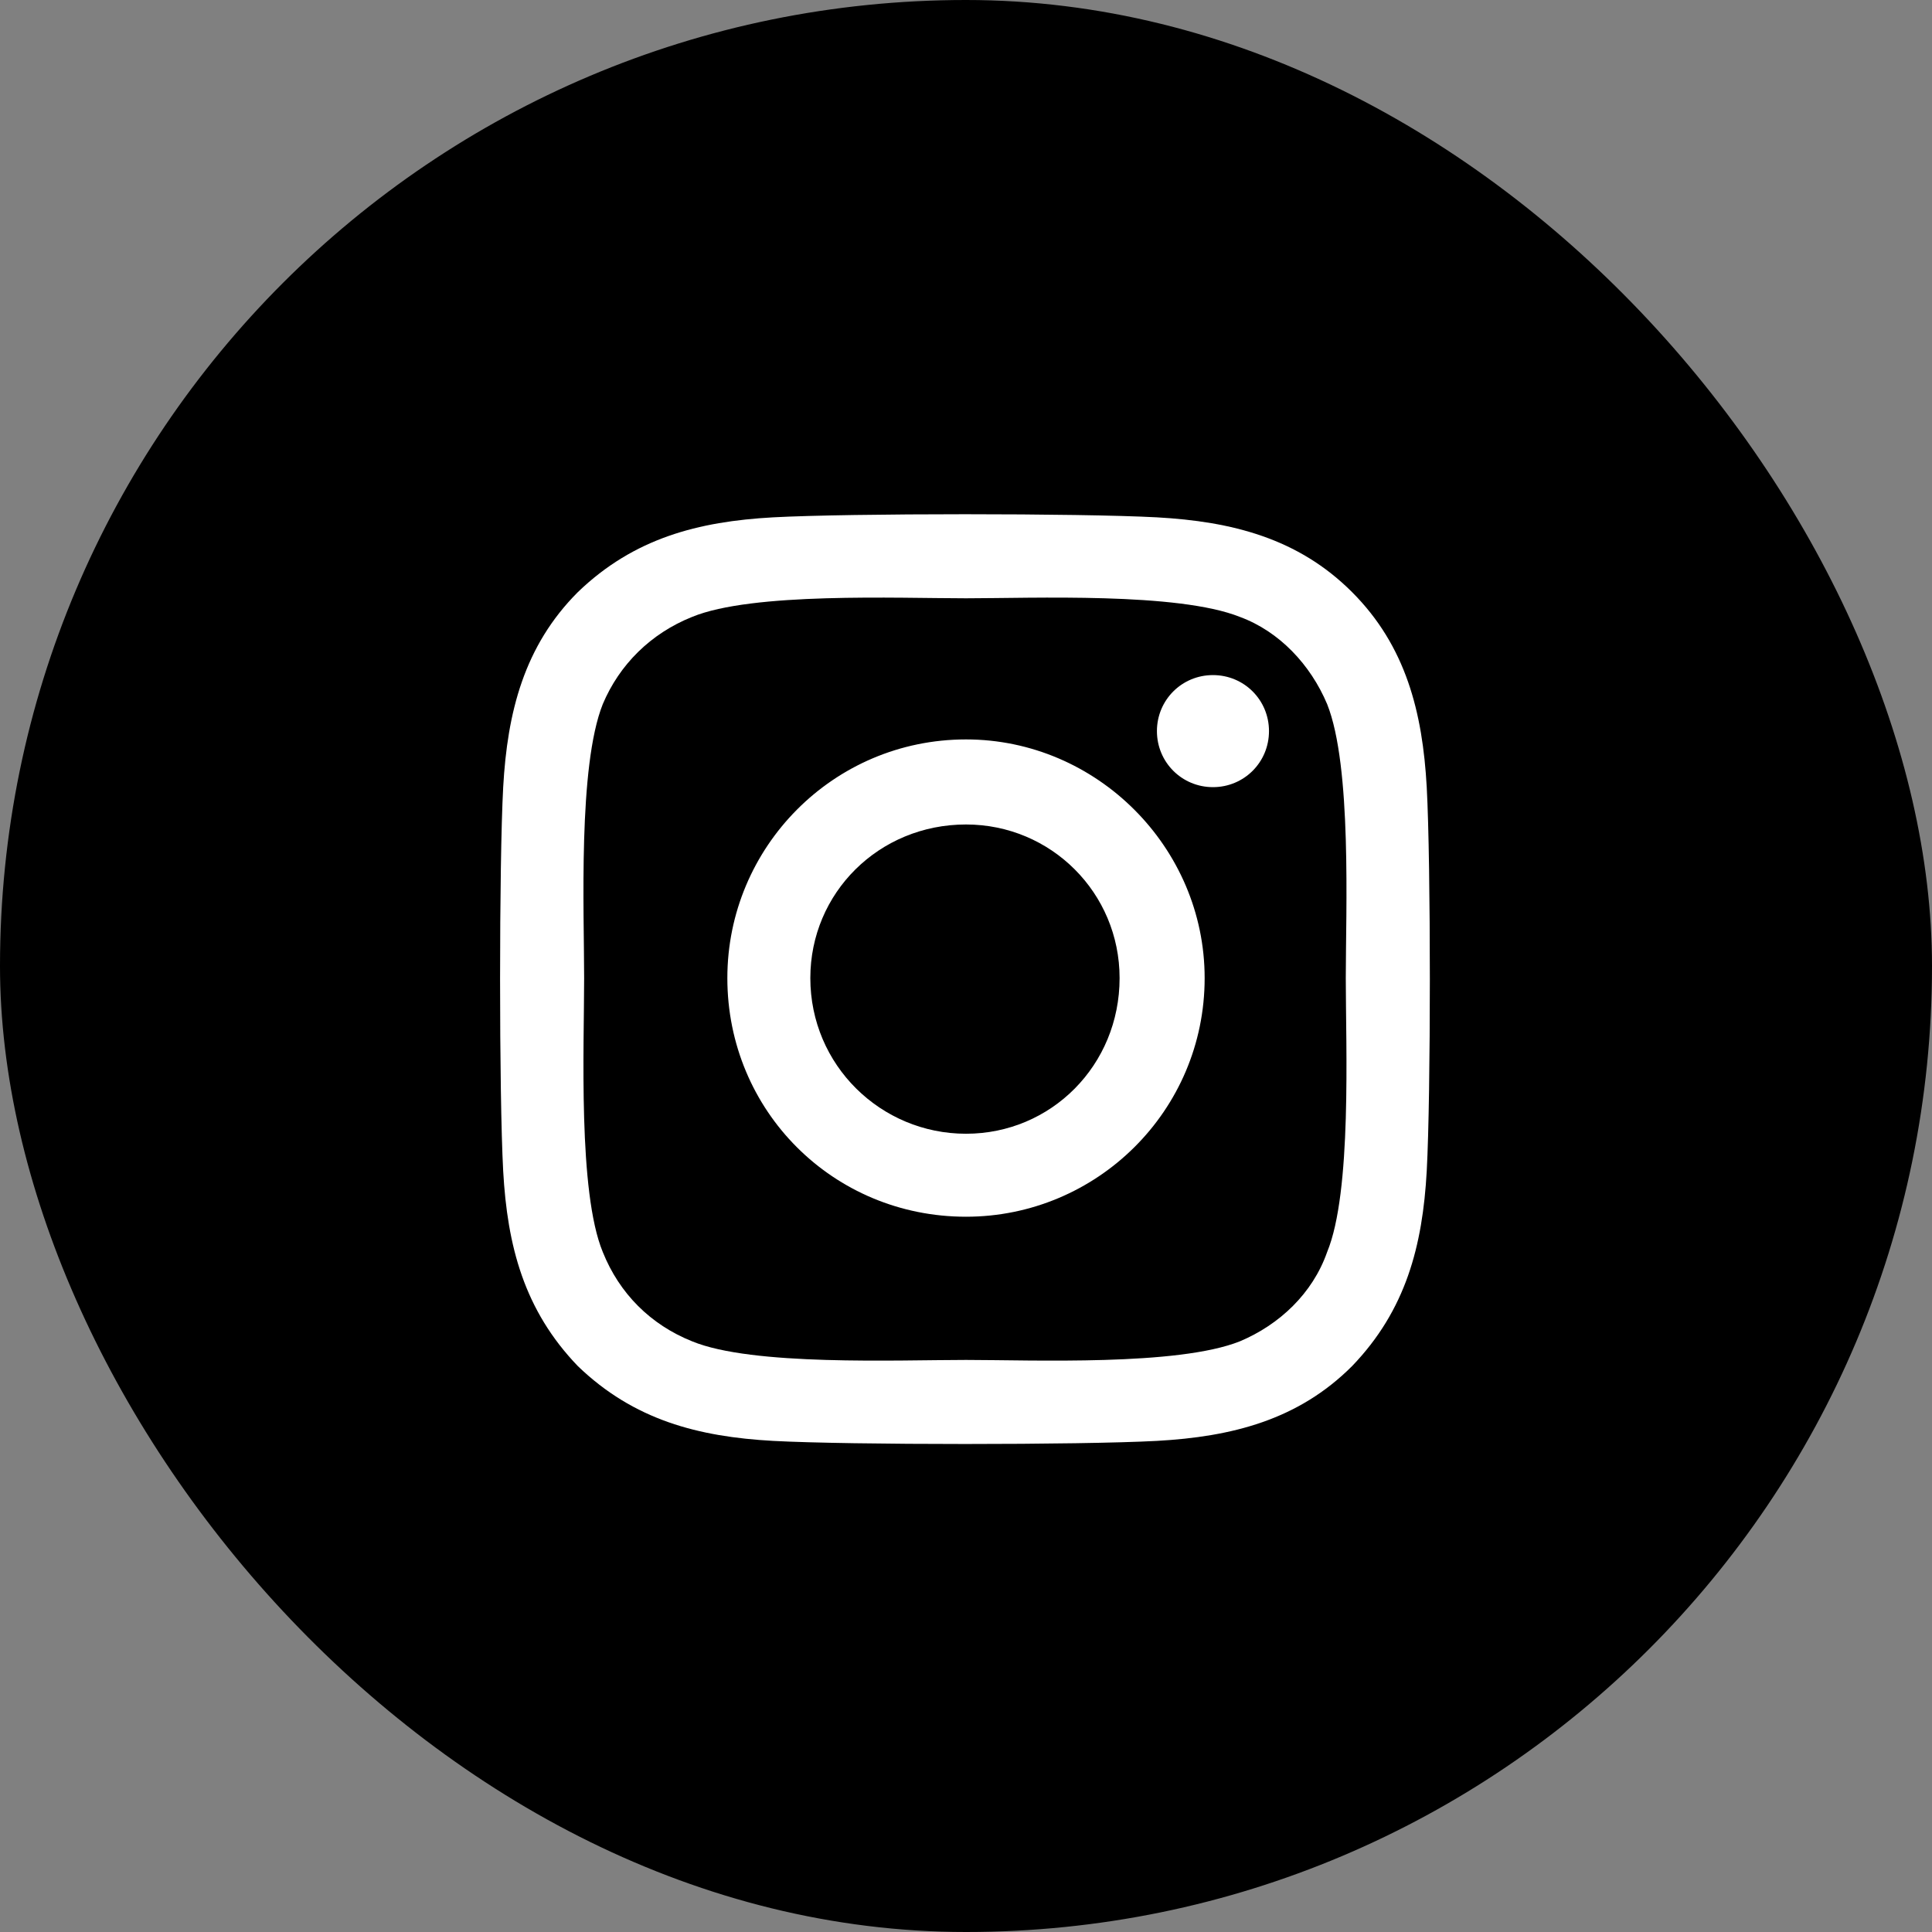 <svg width="40" height="40" viewBox="0 0 40 40" fill="none" xmlns="http://www.w3.org/2000/svg">
<rect x="0" y="0" width="40" height="40" fill="#808080" stroke="none"/>
<rect width="40" height="40" rx="20" fill="black"/>
<path d="M20 15.309C22.707 15.309 24.941 17.543 24.941 20.25C24.941 23 22.707 25.191 20 25.191C17.25 25.191 15.059 23 15.059 20.25C15.059 17.543 17.25 15.309 20 15.309ZM20 23.473C21.762 23.473 23.18 22.055 23.18 20.25C23.18 18.488 21.762 17.07 20 17.07C18.195 17.07 16.777 18.488 16.777 20.25C16.777 22.055 18.238 23.473 20 23.473ZM26.273 15.137C26.273 14.492 25.758 13.977 25.113 13.977C24.469 13.977 23.953 14.492 23.953 15.137C23.953 15.781 24.469 16.297 25.113 16.297C25.758 16.297 26.273 15.781 26.273 15.137ZM29.539 16.297C29.625 17.887 29.625 22.656 29.539 24.246C29.453 25.793 29.109 27.125 27.992 28.285C26.875 29.402 25.5 29.746 23.953 29.832C22.363 29.918 17.594 29.918 16.004 29.832C14.457 29.746 13.125 29.402 11.965 28.285C10.848 27.125 10.504 25.793 10.418 24.246C10.332 22.656 10.332 17.887 10.418 16.297C10.504 14.75 10.848 13.375 11.965 12.258C13.125 11.141 14.457 10.797 16.004 10.711C17.594 10.625 22.363 10.625 23.953 10.711C25.5 10.797 26.875 11.141 27.992 12.258C29.109 13.375 29.453 14.75 29.539 16.297ZM27.477 25.922C27.992 24.676 27.863 21.668 27.863 20.25C27.863 18.875 27.992 15.867 27.477 14.578C27.133 13.762 26.488 13.074 25.672 12.773C24.383 12.258 21.375 12.387 20 12.387C18.582 12.387 15.574 12.258 14.328 12.773C13.469 13.117 12.824 13.762 12.48 14.578C11.965 15.867 12.094 18.875 12.094 20.25C12.094 21.668 11.965 24.676 12.48 25.922C12.824 26.781 13.469 27.426 14.328 27.77C15.574 28.285 18.582 28.156 20 28.156C21.375 28.156 24.383 28.285 25.672 27.77C26.488 27.426 27.176 26.781 27.477 25.922Z" fill="white"/>
</svg>
